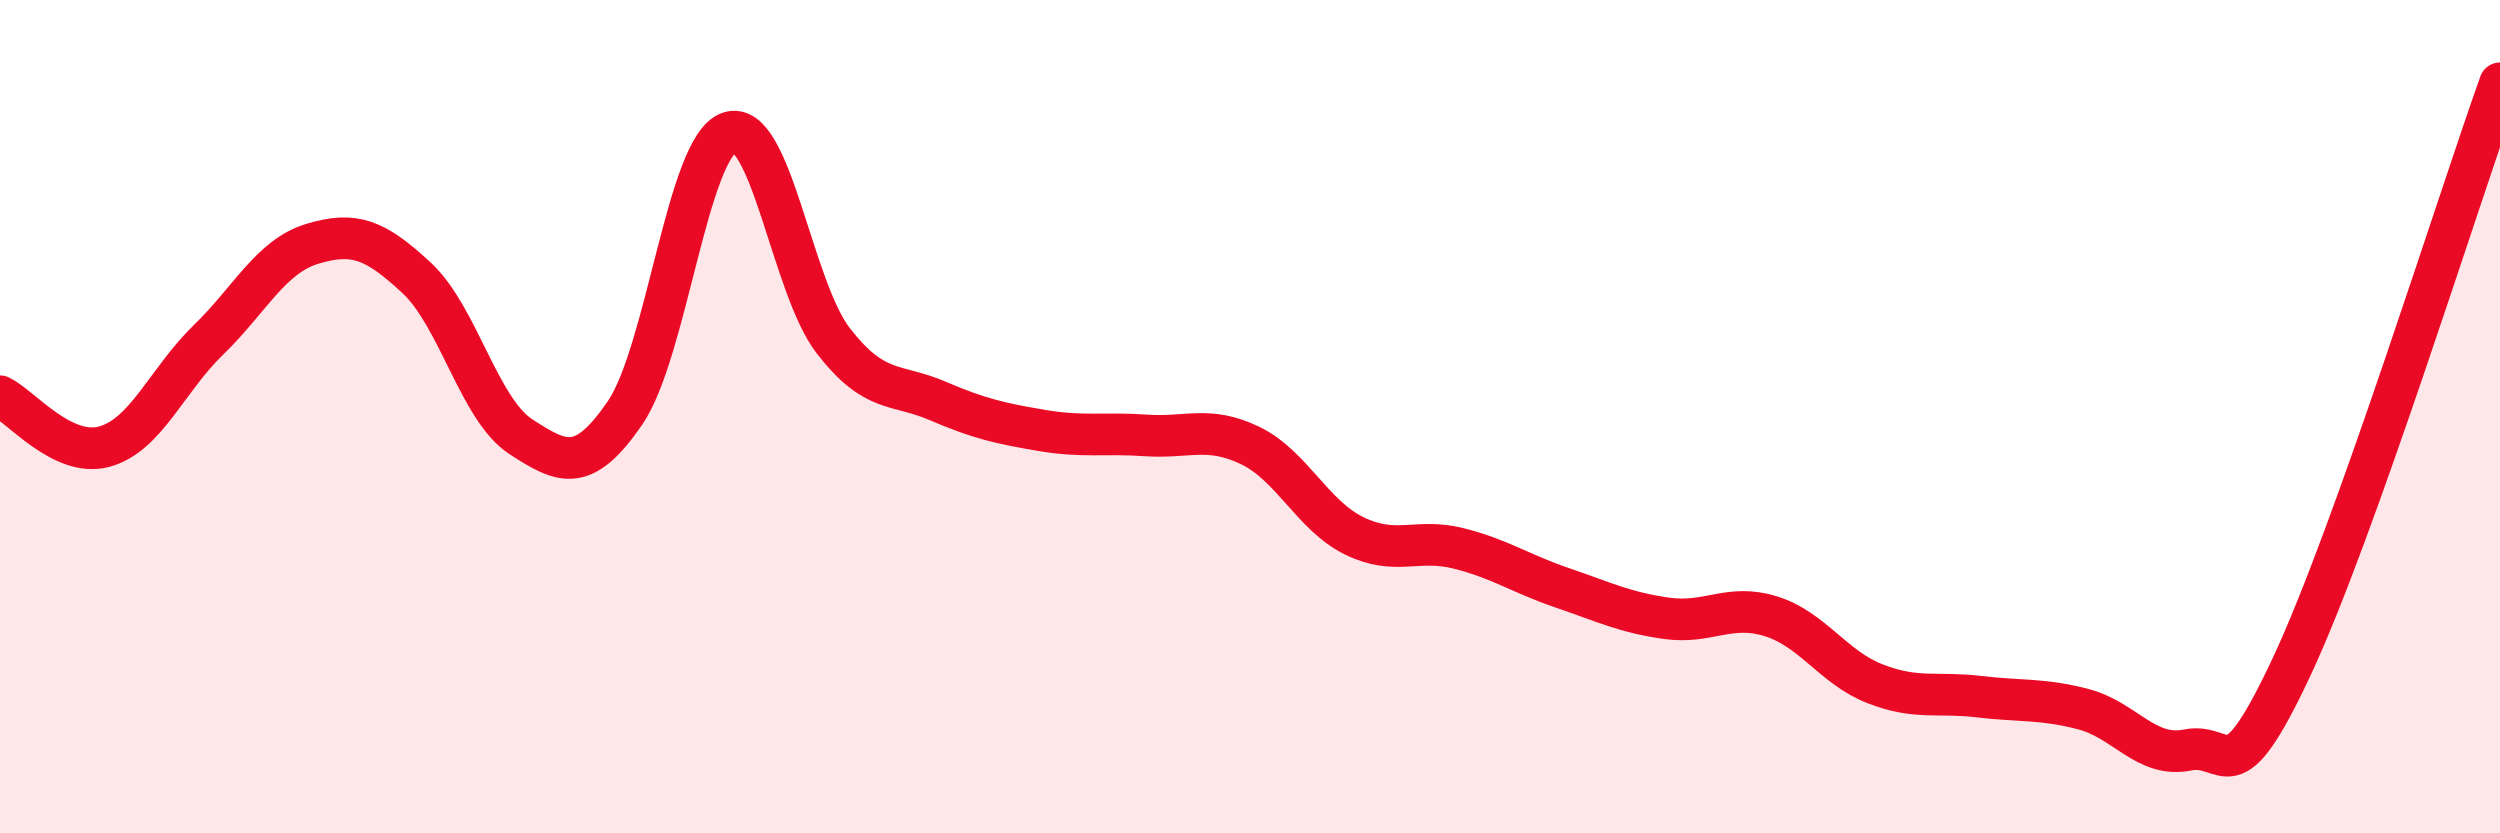 
    <svg width="60" height="20" viewBox="0 0 60 20" xmlns="http://www.w3.org/2000/svg">
      <path
        d="M 0,9.51 C 0.5,9.75 1.5,10.99 2.5,10.72 C 3.5,10.45 4,9.13 5,8.16 C 6,7.19 6.5,6.15 7.5,5.85 C 8.5,5.55 9,5.74 10,6.67 C 11,7.6 11.5,9.83 12.5,10.48 C 13.5,11.13 14,11.37 15,9.91 C 16,8.45 16.5,3.53 17.5,3.18 C 18.5,2.83 19,6.89 20,8.18 C 21,9.47 21.5,9.19 22.5,9.62 C 23.5,10.05 24,10.16 25,10.33 C 26,10.5 26.5,10.38 27.5,10.45 C 28.5,10.52 29,10.21 30,10.69 C 31,11.17 31.5,12.37 32.5,12.86 C 33.5,13.35 34,12.91 35,13.16 C 36,13.41 36.5,13.77 37.5,14.11 C 38.5,14.45 39,14.7 40,14.84 C 41,14.98 41.5,14.48 42.5,14.79 C 43.5,15.1 44,16.02 45,16.41 C 46,16.8 46.5,16.6 47.5,16.72 C 48.5,16.84 49,16.76 50,17.02 C 51,17.28 51.5,18.2 52.5,18 C 53.5,17.8 53.5,19.2 55,16 C 56.5,12.8 59,4.8 60,2L60 20L0 20Z"
        fill="#EB0A25"
        opacity="0.1"
        stroke-linecap="round"
        stroke-linejoin="round"
      />
      <path
        d="M 0,9.51 C 0.5,9.75 1.5,10.99 2.5,10.72 C 3.5,10.45 4,9.13 5,8.16 C 6,7.19 6.5,6.15 7.5,5.85 C 8.5,5.55 9,5.74 10,6.67 C 11,7.6 11.5,9.83 12.5,10.48 C 13.5,11.13 14,11.37 15,9.91 C 16,8.45 16.5,3.53 17.5,3.18 C 18.5,2.83 19,6.89 20,8.18 C 21,9.47 21.5,9.19 22.5,9.62 C 23.5,10.05 24,10.16 25,10.33 C 26,10.5 26.5,10.38 27.5,10.45 C 28.5,10.52 29,10.21 30,10.69 C 31,11.17 31.5,12.37 32.5,12.86 C 33.5,13.35 34,12.91 35,13.16 C 36,13.41 36.5,13.77 37.5,14.11 C 38.5,14.45 39,14.7 40,14.84 C 41,14.98 41.5,14.48 42.5,14.79 C 43.5,15.1 44,16.02 45,16.41 C 46,16.8 46.5,16.6 47.5,16.72 C 48.5,16.84 49,16.76 50,17.02 C 51,17.28 51.5,18.2 52.5,18 C 53.5,17.8 53.5,19.2 55,16 C 56.5,12.8 59,4.8 60,2"
        stroke="#EB0A25"
        stroke-width="1"
        fill="none"
        stroke-linecap="round"
        stroke-linejoin="round"
      />
    </svg>
  